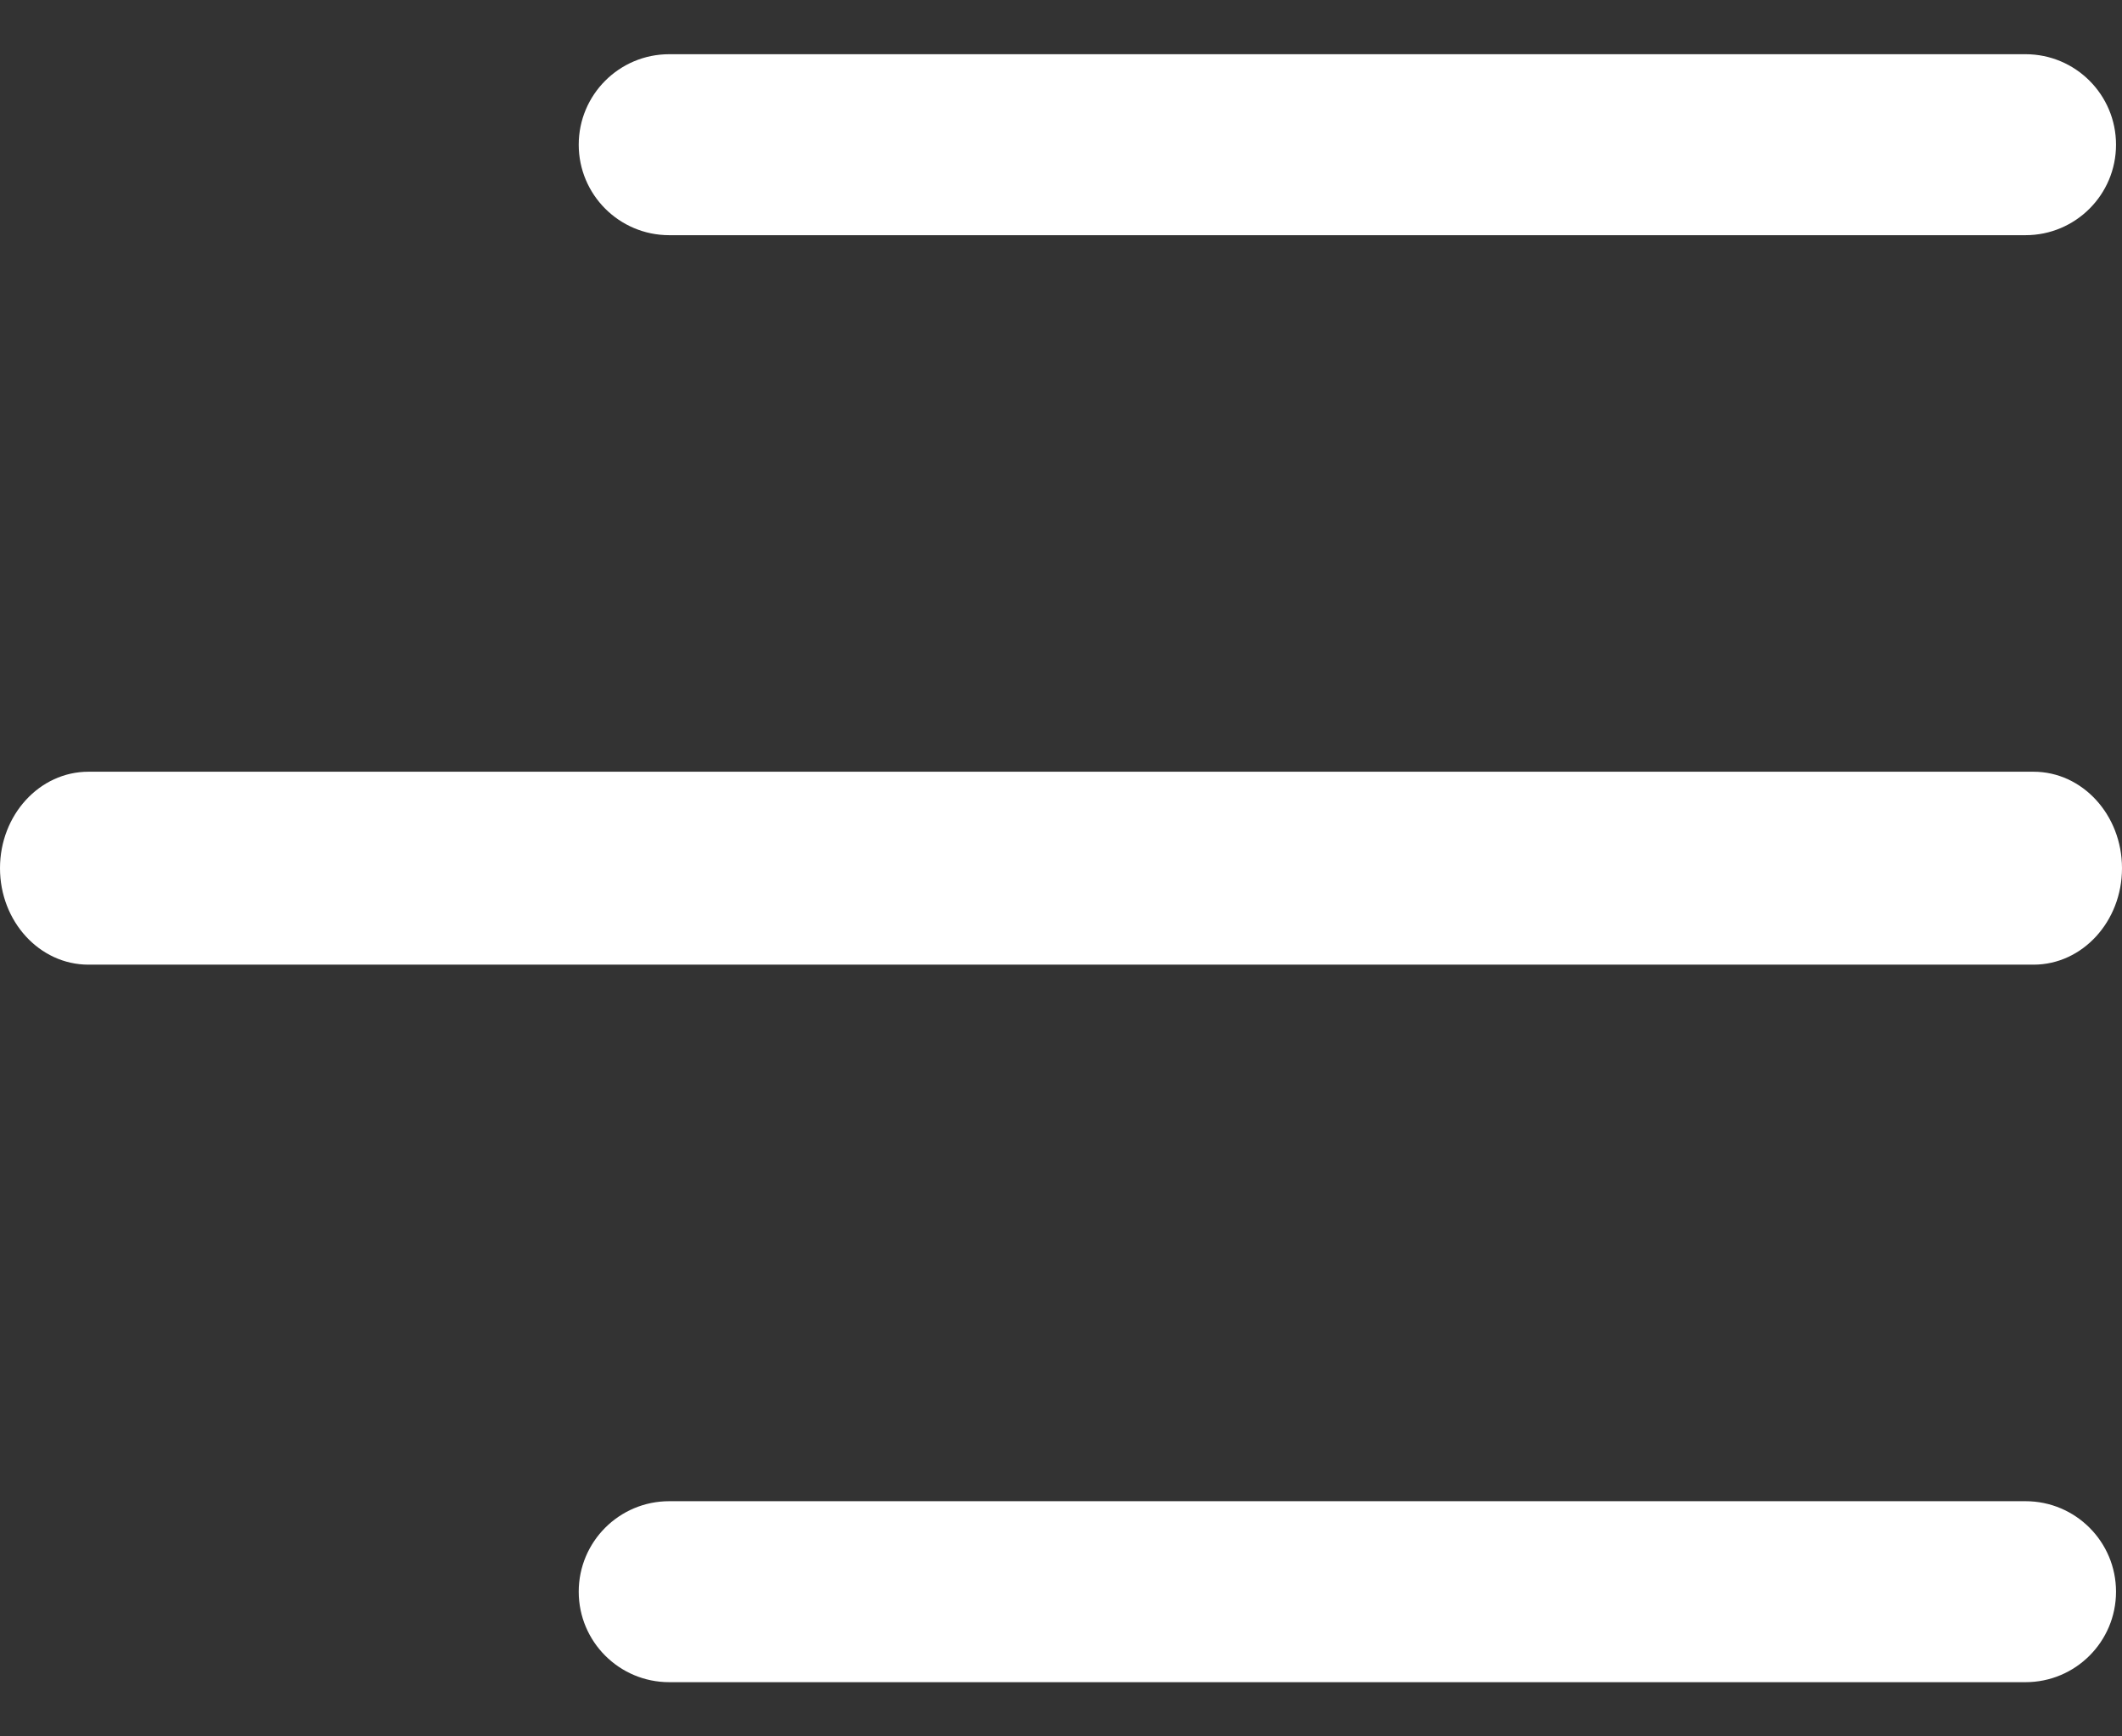 <svg width="22" height="18" viewBox="0 0 22 18" fill="none" xmlns="http://www.w3.org/2000/svg">
<rect x="0" y="0" width="22" height="18" fill="#333333" stroke="none"/>
<path fill-rule="evenodd" clip-rule="evenodd" d="M0 9C0 8.448 0.41 8 0.917 8H21.083C21.59 8 22 8.448 22 9C22 9.552 21.59 10 21.083 10H0.917C0.41 10 0 9.552 0 9Z" fill="white"/>
<path fill-rule="evenodd" clip-rule="evenodd" d="M6 1.5C6 0.982 6.42 0.562 6.938 0.562H21C21.518 0.562 21.938 0.982 21.938 1.5C21.938 2.018 21.518 2.438 21 2.438H6.938C6.42 2.438 6 2.018 6 1.5Z" fill="white"/>
<path fill-rule="evenodd" clip-rule="evenodd" d="M6 16.5C6 15.982 6.42 15.562 6.938 15.562H21C21.518 15.562 21.938 15.982 21.938 16.5C21.938 17.018 21.518 17.438 21 17.438H6.938C6.42 17.438 6 17.018 6 16.5Z" fill="white"/>
</svg>
